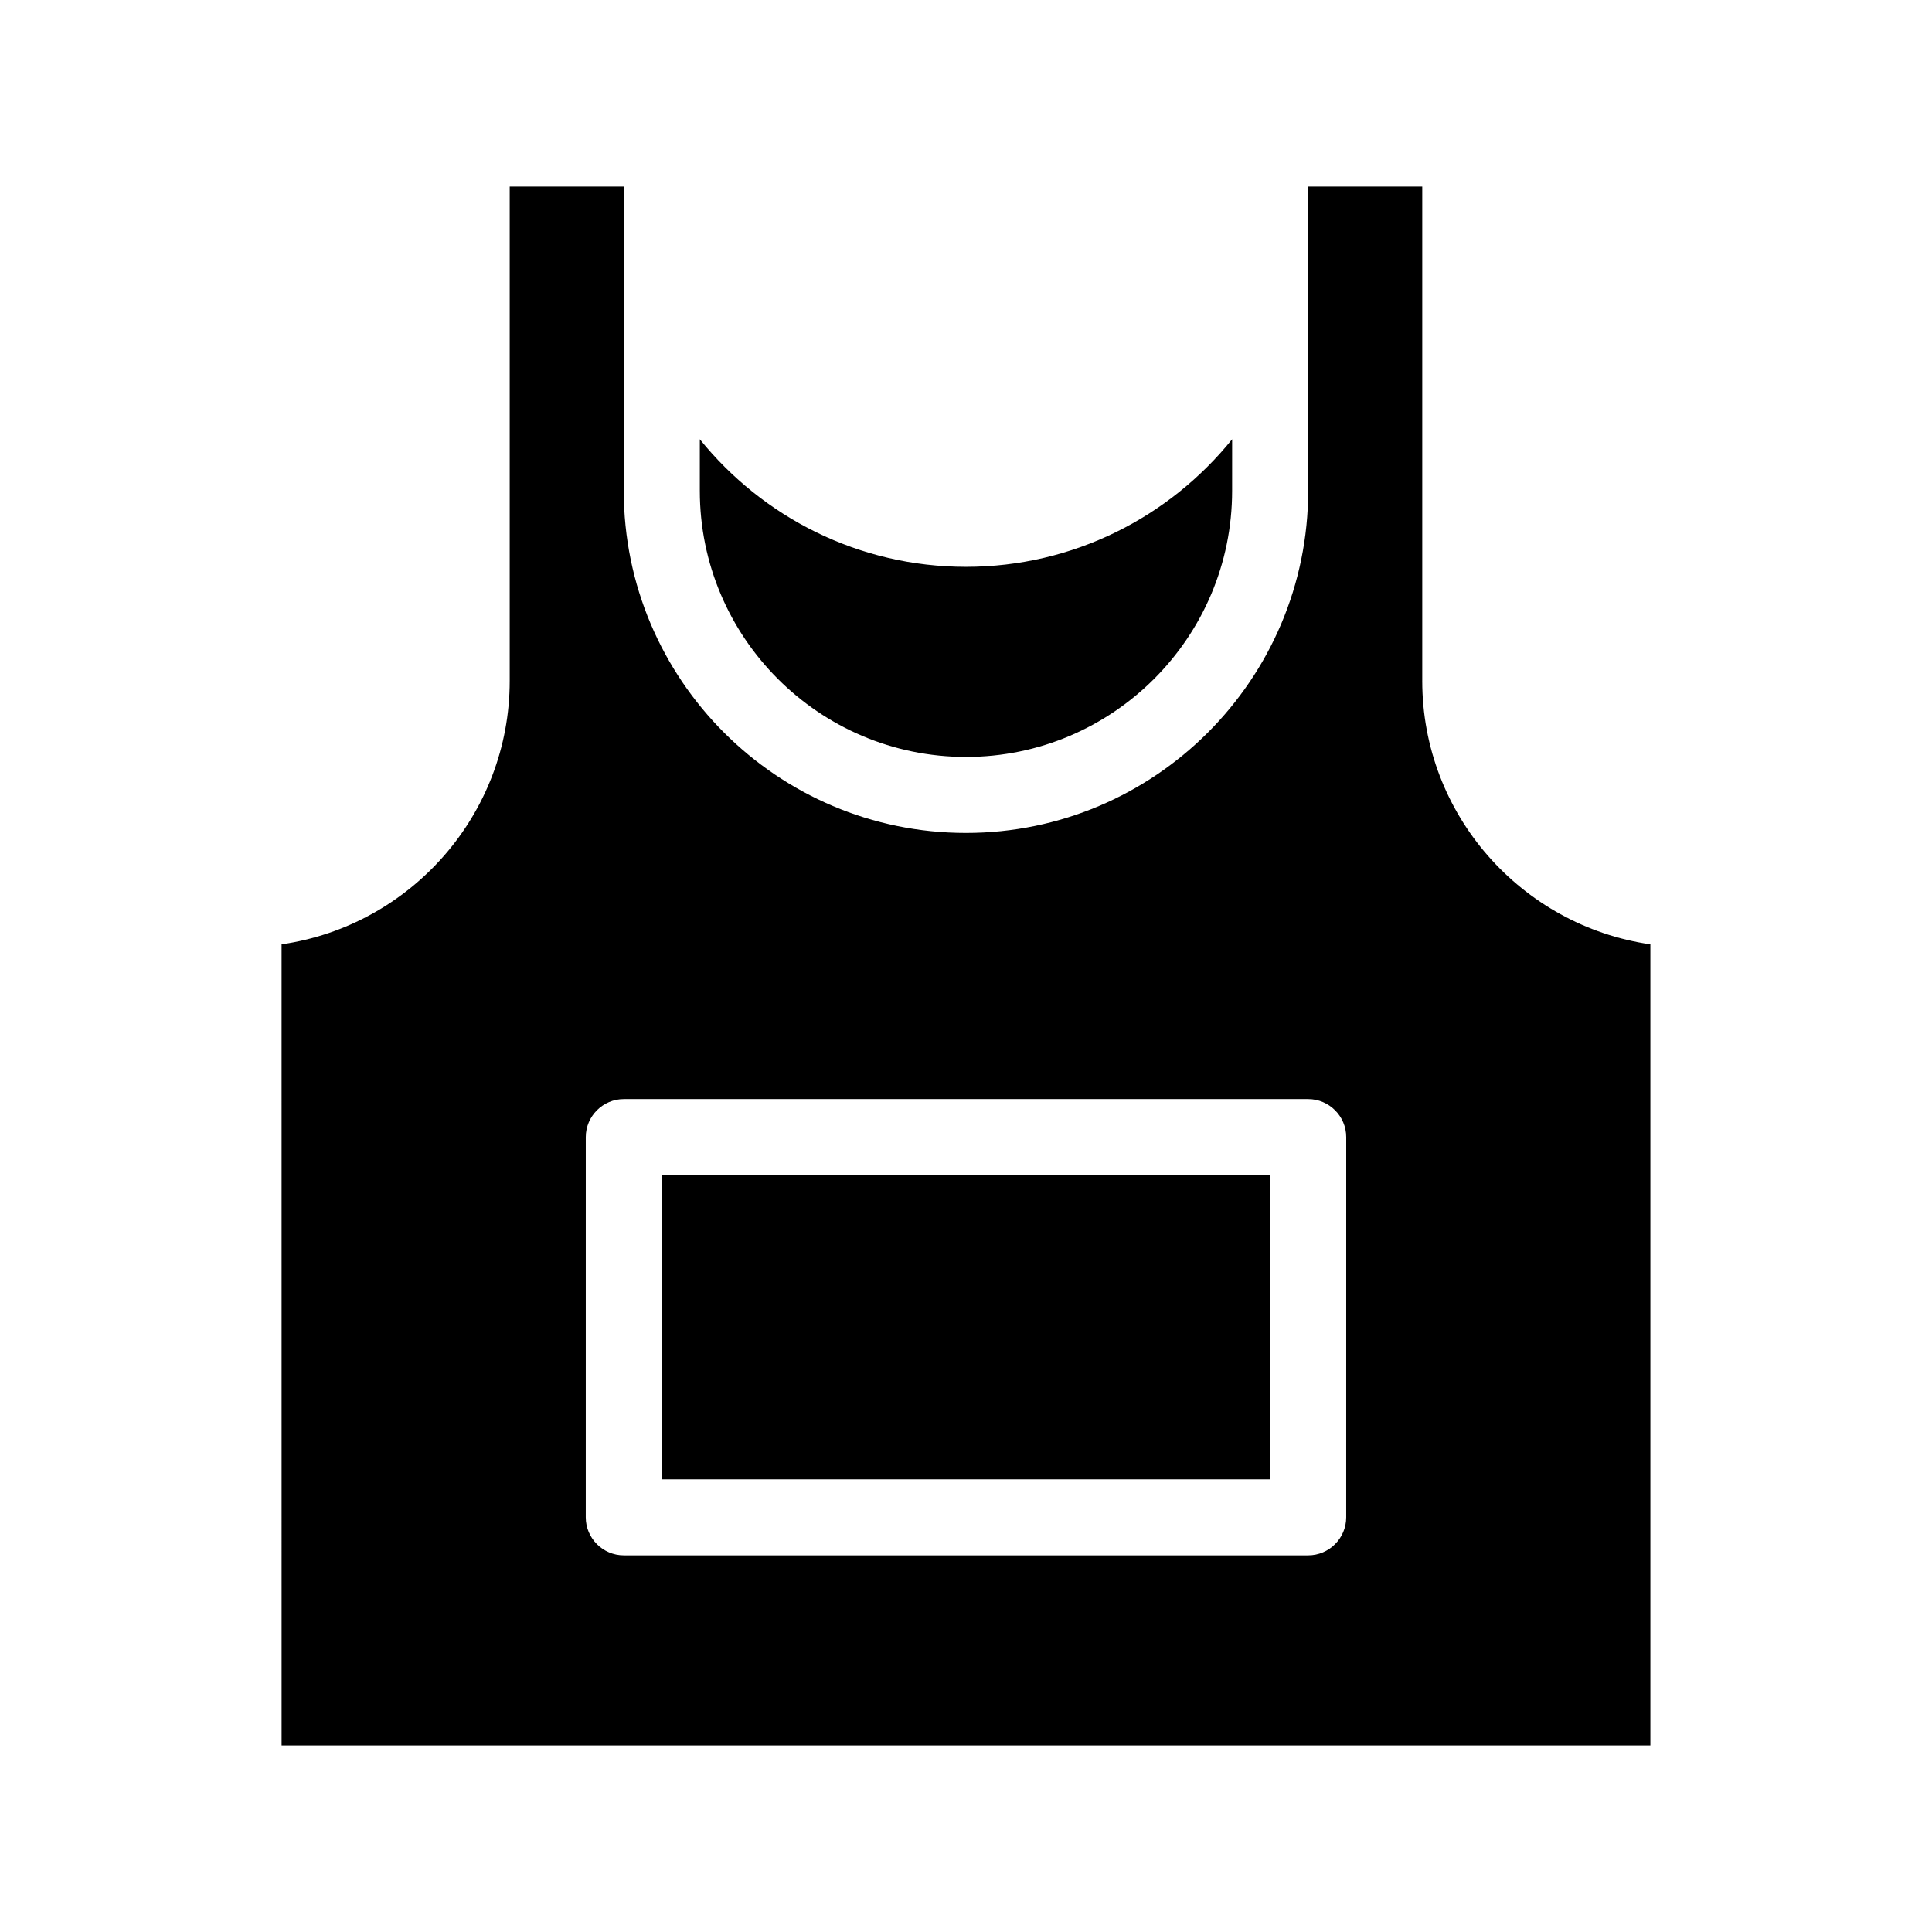 <?xml version="1.0" encoding="UTF-8"?>
<!-- Uploaded to: ICON Repo, www.iconrepo.com, Generator: ICON Repo Mixer Tools -->
<svg fill="#000000" width="800px" height="800px" version="1.1" viewBox="144 144 512 512" xmlns="http://www.w3.org/2000/svg">
 <path d="m520.91 324.43v-130.99h-30.23v80.609c0 50.027-40.707 90.688-90.688 90.688-50.027 0-90.688-40.656-90.688-90.688l0.004-80.609h-30.23v130.99c0 35.469-26.301 64.891-60.457 69.828l0.004 212.3h362.74v-212.3c-34.16-4.938-60.457-34.359-60.457-69.828zm-20.152 221.68c0 5.543-4.535 10.078-10.078 10.078h-181.37c-5.543 0-10.078-4.535-10.078-10.078l0.004-100.76c0-5.543 4.535-10.078 10.078-10.078h181.37c5.543 0 10.078 4.535 10.078 10.078zm-171.3-272.05v-13.652c16.625 20.605 42.07 33.805 70.535 33.805s53.906-13.199 70.535-33.805l-0.004 13.652c0 38.895-31.641 70.535-70.535 70.535-38.891-0.004-70.531-31.641-70.531-70.535zm-10.074 181.37h161.22v80.609h-161.22z"/>
</svg>